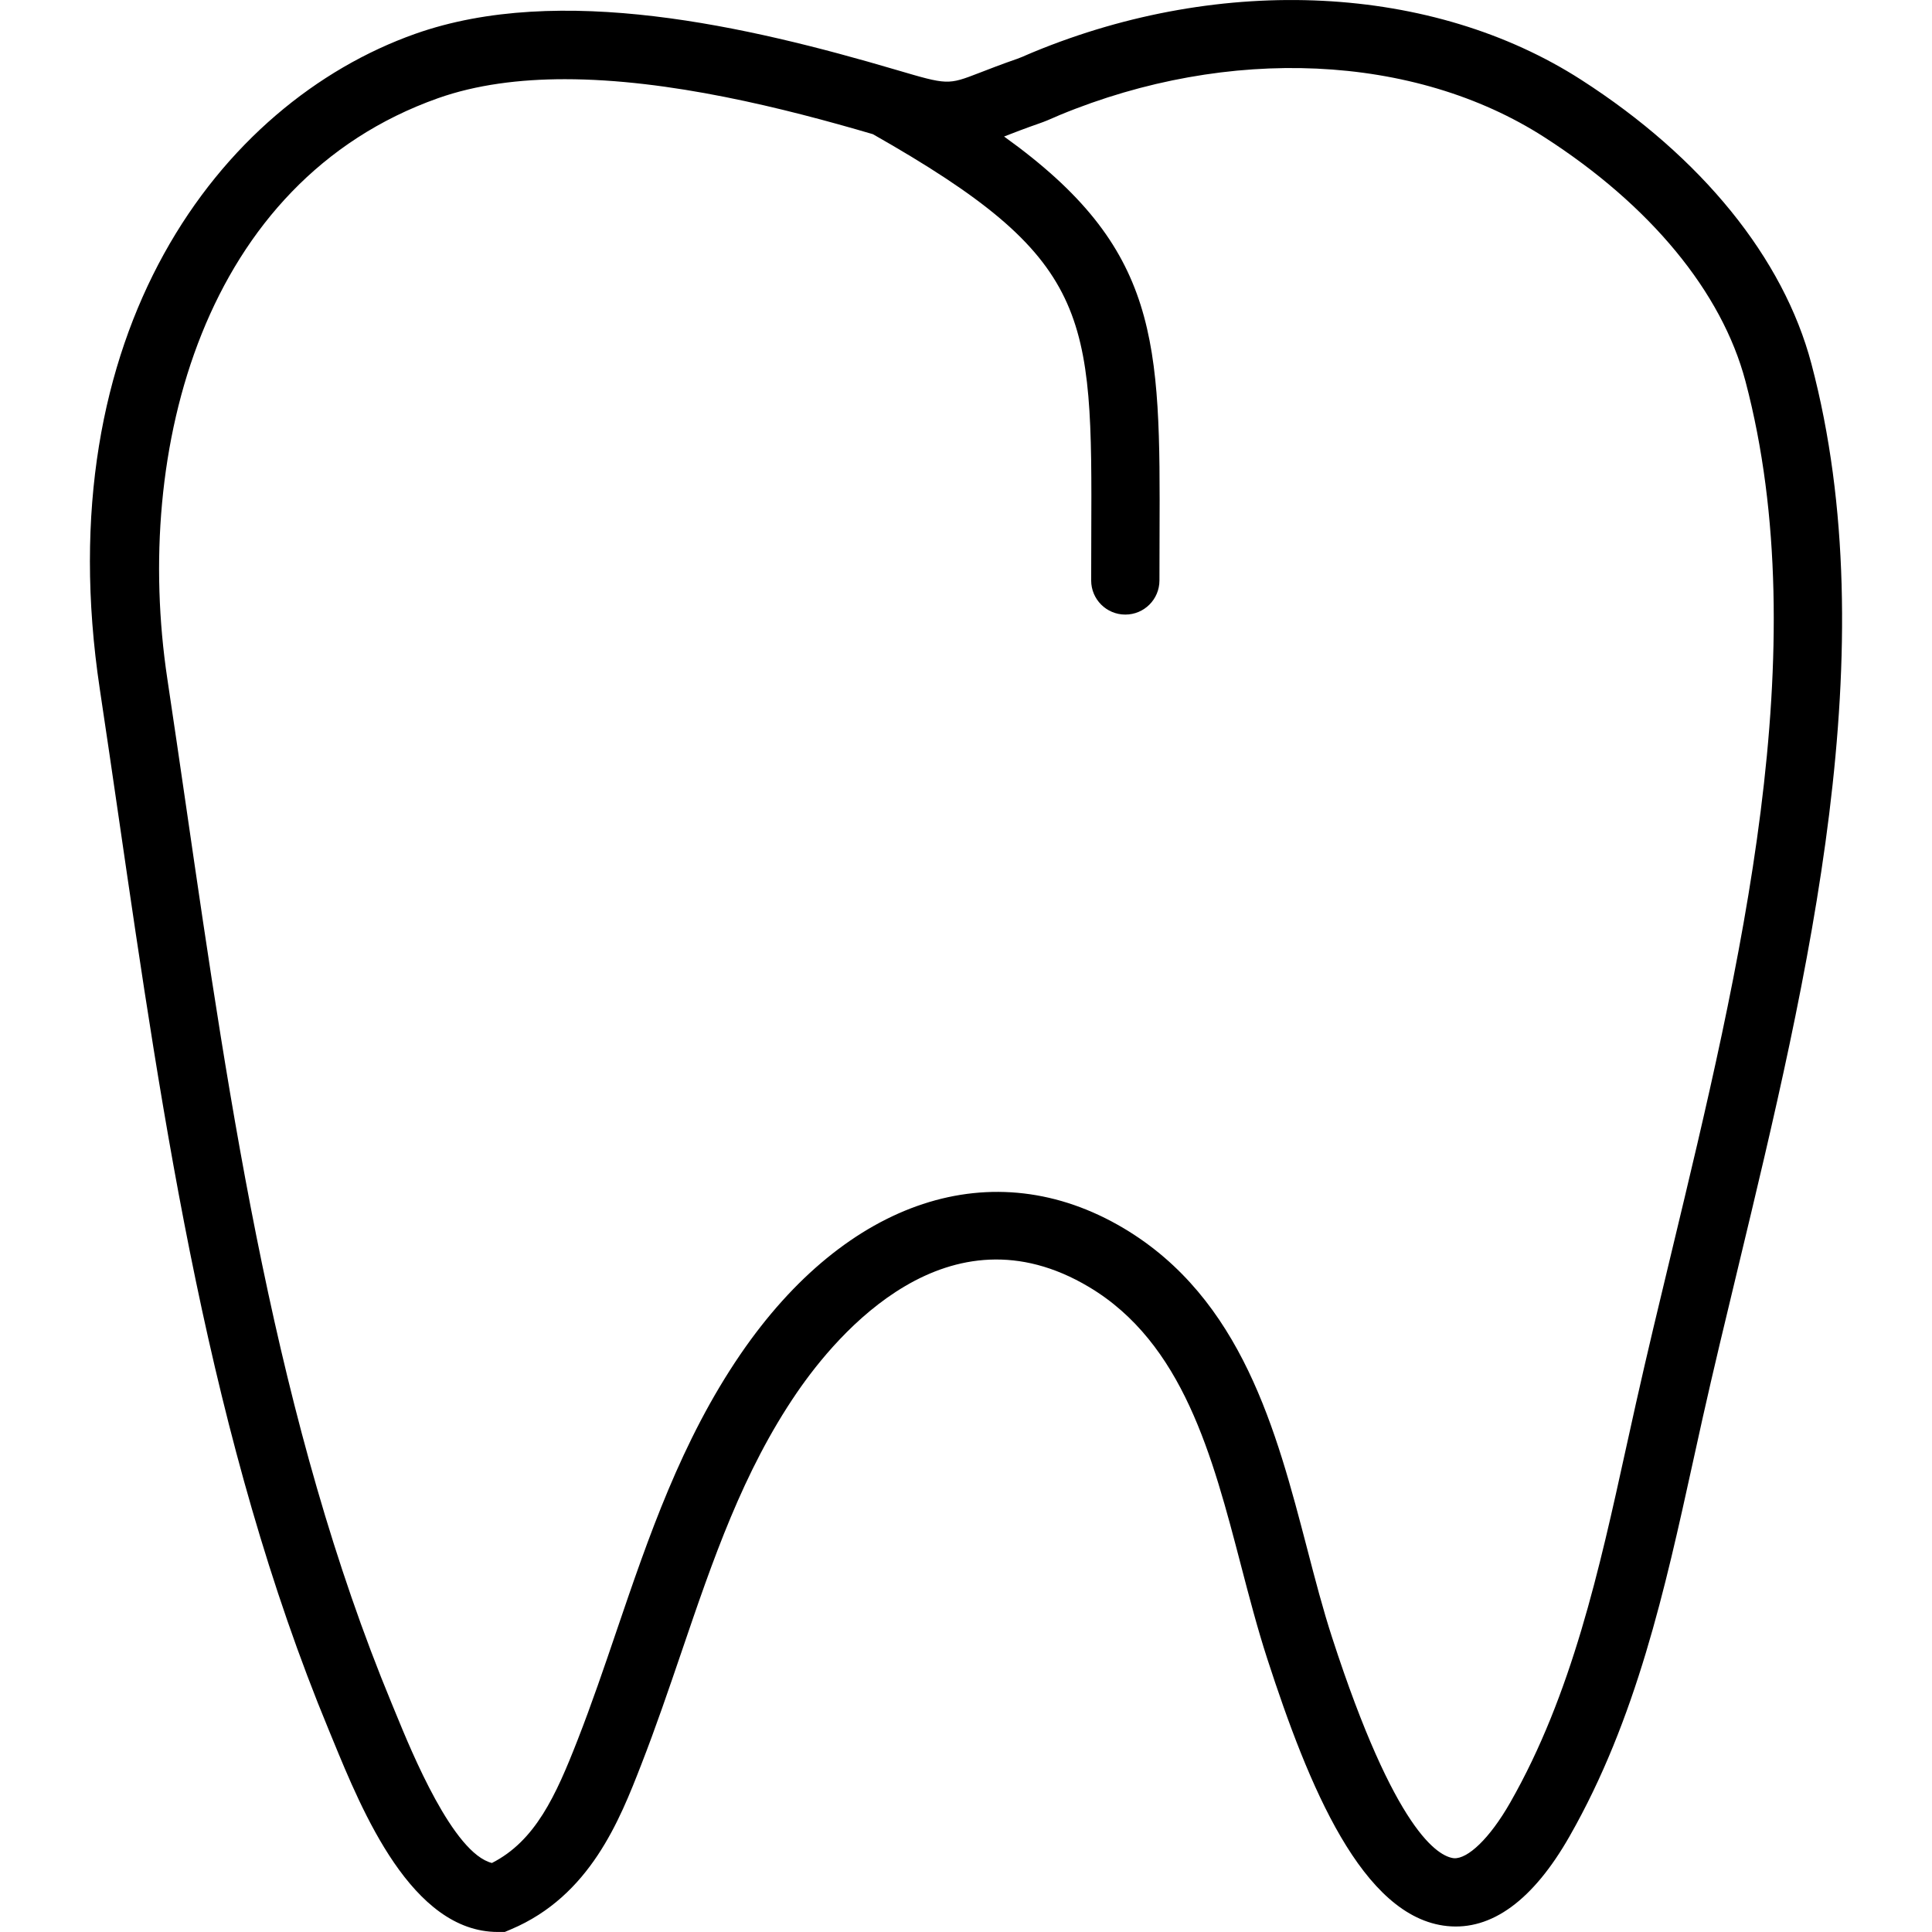 <?xml version="1.0" encoding="iso-8859-1"?>
<!-- Uploaded to: SVG Repo, www.svgrepo.com, Generator: SVG Repo Mixer Tools -->
<!DOCTYPE svg PUBLIC "-//W3C//DTD SVG 1.1//EN" "http://www.w3.org/Graphics/SVG/1.1/DTD/svg11.dtd">
<svg fill="#000000" height="800px" width="800px" version="1.1" id="Capa_1" xmlns="http://www.w3.org/2000/svg" xmlns:xlink="http://www.w3.org/1999/xlink" 
	 viewBox="0 0 56.598 56.598" xml:space="preserve">
<path d="M53.065,10.656c-0.818-3.096-3.213-6.05-6.742-8.317c-4.348-2.796-10.496-3.107-16.05-0.813L30.098,1.6
	C30,1.643,29.905,1.686,29.802,1.722c-0.465,0.161-0.822,0.3-1.113,0.413c-0.923,0.356-0.922,0.357-2.44-0.09
	c-4.335-1.277-9.851-2.553-14.087-1.053c-5.729,2.03-10.809,8.752-9.239,19.19c0.187,1.238,0.368,2.485,0.551,3.739
	c1.312,9.014,2.669,18.334,6.154,26.75l0.117,0.284c0.866,2.11,2.315,5.642,4.839,5.642h0.203l0.187-0.079
	c2.312-0.979,3.18-3.201,3.812-4.824c0.427-1.096,0.807-2.211,1.175-3.29c0.927-2.723,1.803-5.293,3.381-7.603
	c1.198-1.75,4.43-5.559,8.556-3.101c2.756,1.642,3.62,4.953,4.456,8.156c0.238,0.913,0.485,1.857,0.771,2.739
	c1.21,3.729,2.782,7.574,5.268,7.829c1.298,0.134,2.517-0.75,3.588-2.631c1.958-3.431,2.799-7.255,3.611-10.953l0.287-1.3
	c0.32-1.43,0.676-2.905,1.039-4.413C52.96,28.639,55.277,19.016,53.065,10.656z M48.973,36.66c-0.366,1.519-0.724,3.005-1.046,4.444
	l-0.29,1.309c-0.78,3.552-1.587,7.224-3.394,10.391c-0.608,1.066-1.249,1.655-1.647,1.633c-0.458-0.048-1.724-0.771-3.569-6.457
	c-0.269-0.826-0.497-1.701-0.738-2.628c-0.895-3.426-1.908-7.308-5.368-9.369c-3.82-2.272-8.121-0.856-11.229,3.69
	c-1.733,2.535-2.694,5.357-3.624,8.086c-0.36,1.06-0.733,2.154-1.145,3.209c-0.641,1.642-1.24,2.961-2.512,3.608
	c-1.135-0.283-2.346-3.233-2.815-4.379l-0.12-0.291c-3.391-8.186-4.729-17.38-6.022-26.271c-0.184-1.258-0.365-2.509-0.552-3.749
	c-1.009-6.71,1.051-14.571,7.929-17.009c1.12-0.396,2.389-0.557,3.717-0.557c3.058,0,6.428,0.849,9.024,1.611
	c6.423,3.649,6.423,5.229,6.397,11.756l-0.003,1.317c0,0.553,0.447,1,1,1s1-0.447,1-1l0.003-1.31
	c0.022-5.722,0.014-8.417-4.555-11.695l0.001,0c0.273-0.106,0.607-0.236,1.041-0.387c0.148-0.051,0.294-0.113,0.442-0.178
	l0.144-0.063c4.953-2.048,10.395-1.798,14.2,0.648c3.108,1.998,5.2,4.536,5.891,7.147C53.214,19.04,50.96,28.401,48.973,36.66z"/>
</svg>